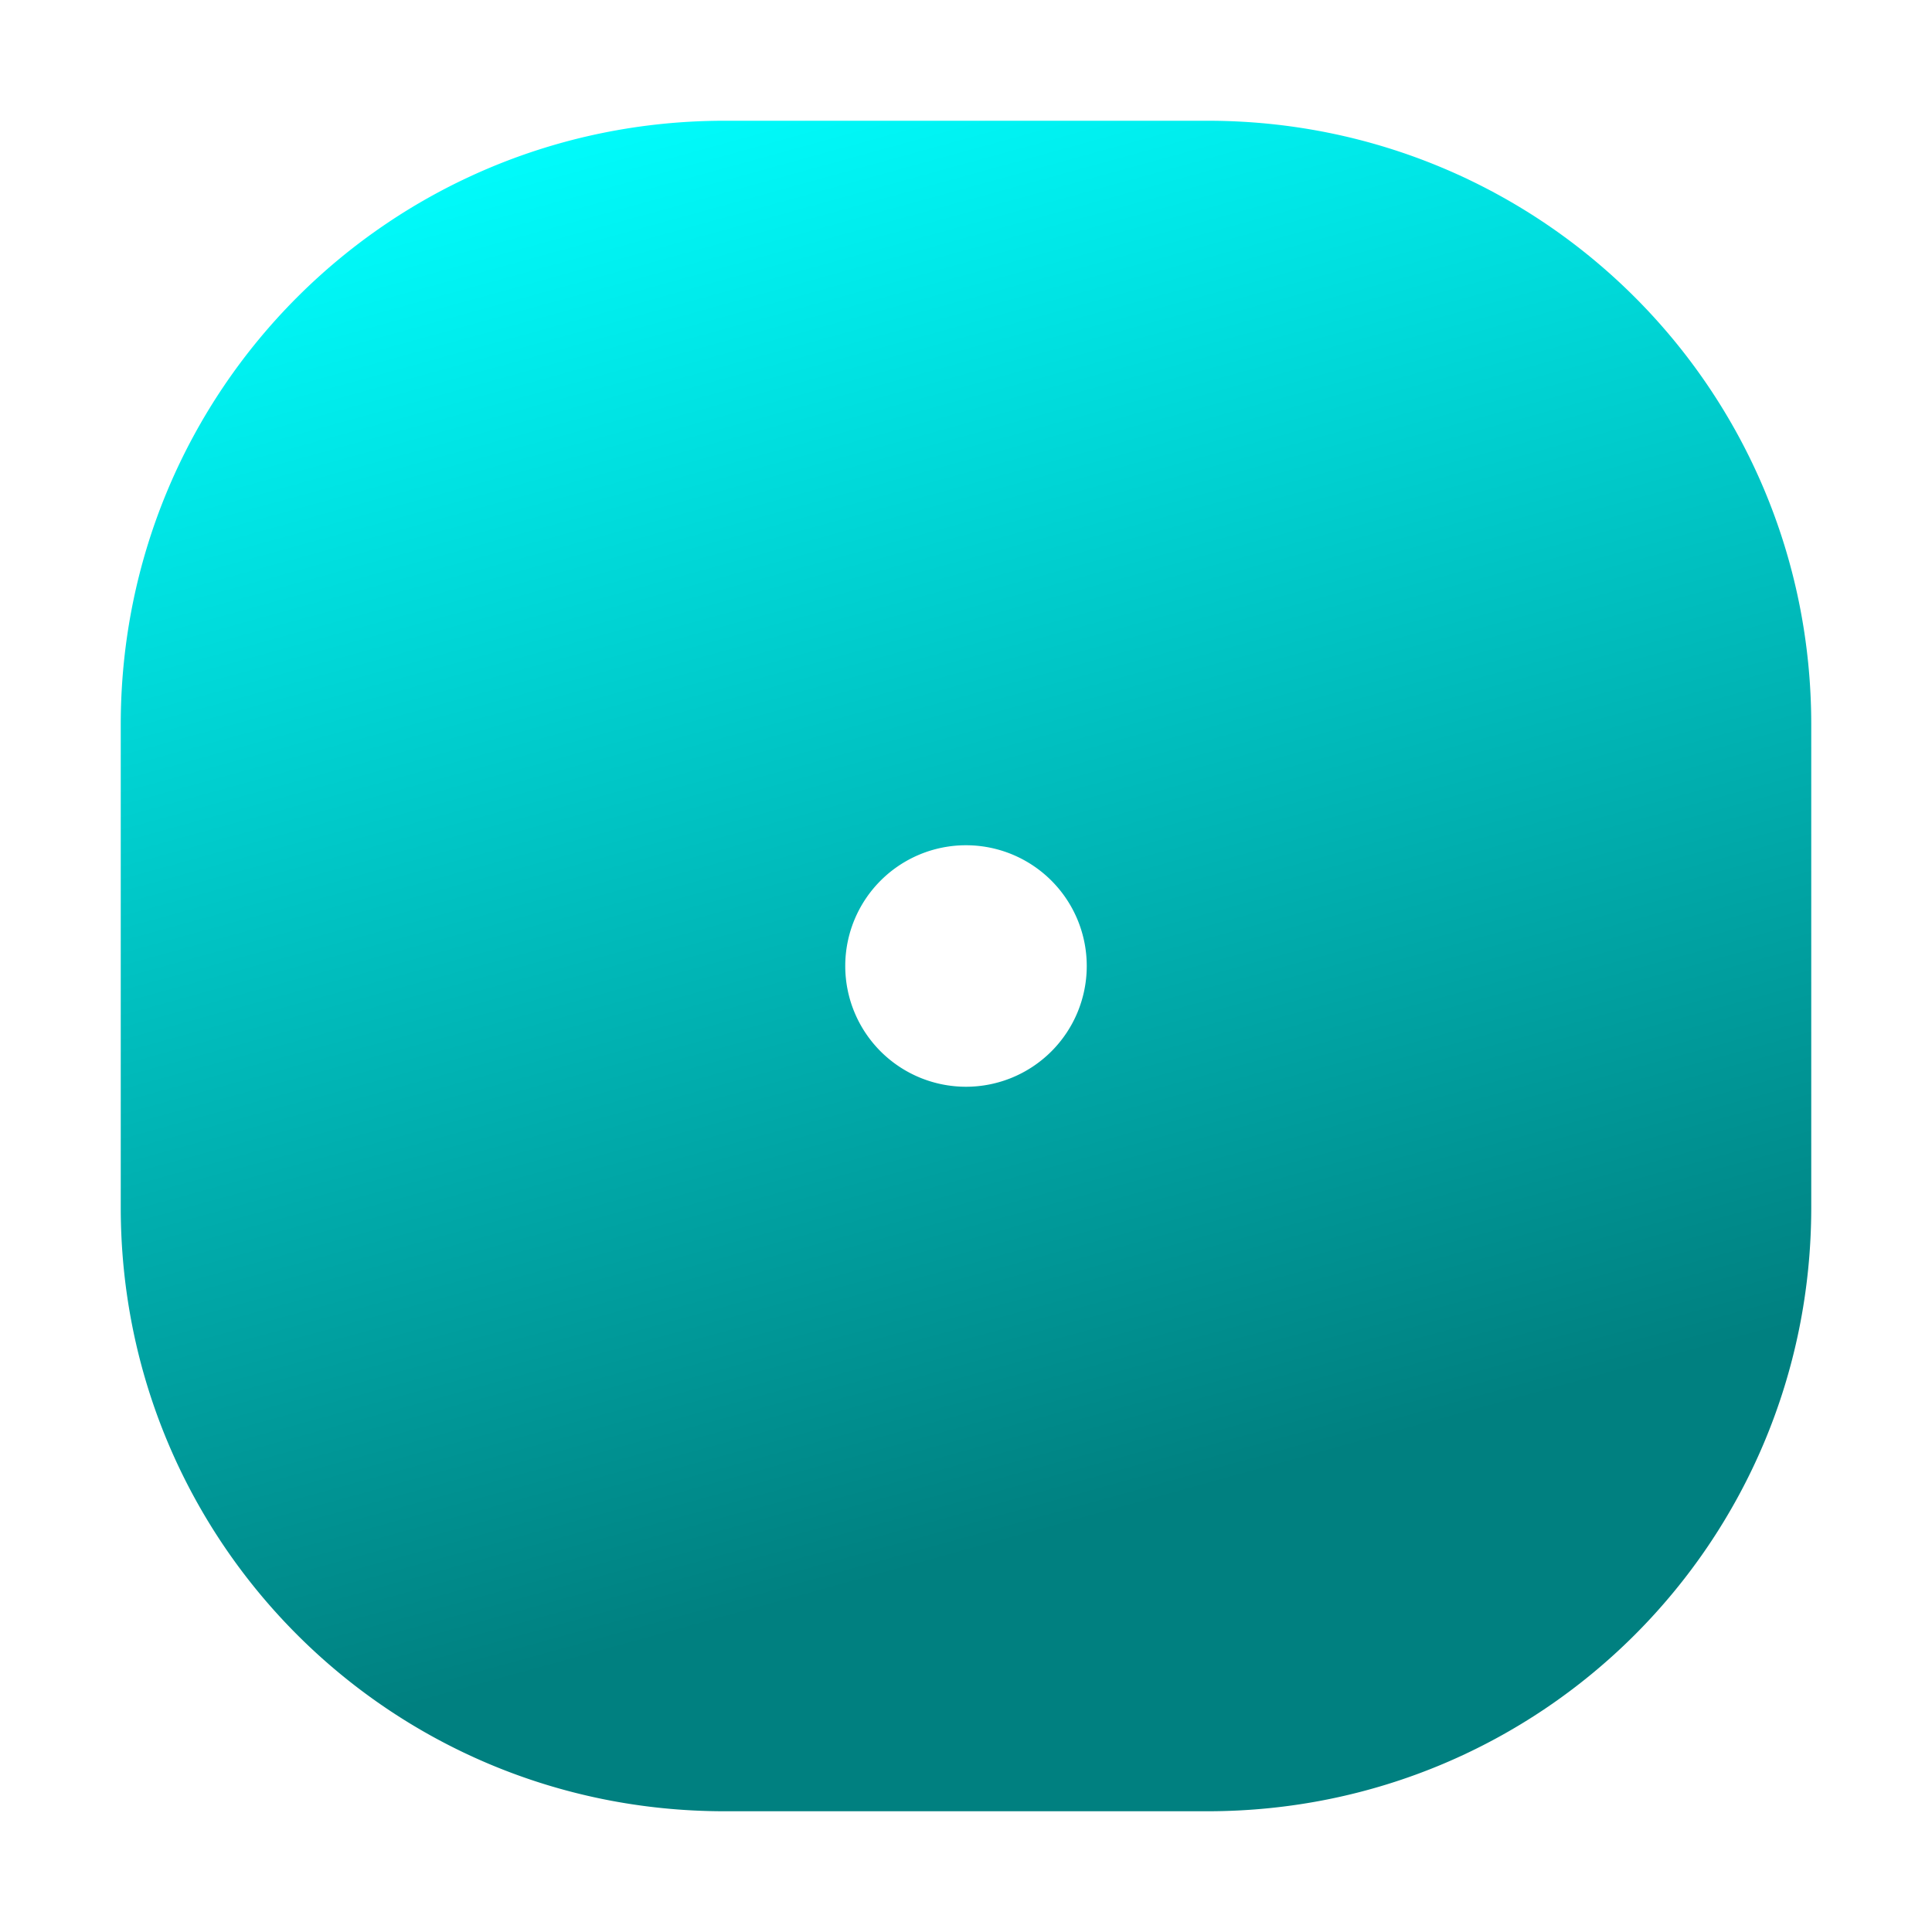 <?xml version='1.0' encoding='UTF-8' standalone='no'?> <svg xmlns='http://www.w3.org/2000/svg' viewBox='0 0 16 16' style='width:400px; height:400px;'><defs><linearGradient id='grad' gradientTransform='rotate(75)'><stop offset='5%' stop-color='aqua' /><stop offset='95%' stop-color='#00808099' /></linearGradient></defs><path style='fill:url(#grad)' d='M 6 1 C 3.23 1 1 3.23 1 6 L 1 10 C 1 12.77 3.23 15 6 15 L 10 15 C 12.77 15 15 12.77 15 10 L 15 6 C 15 3.23 12.77 1 10 1 L 6 1 z M 8 7 A 1 1 0 0 1 9 8 A 1 1 0 0 1 8 9 A 1 1 0 0 1 7 8 A 1 1 0 0 1 8 7 z ' /></svg>
